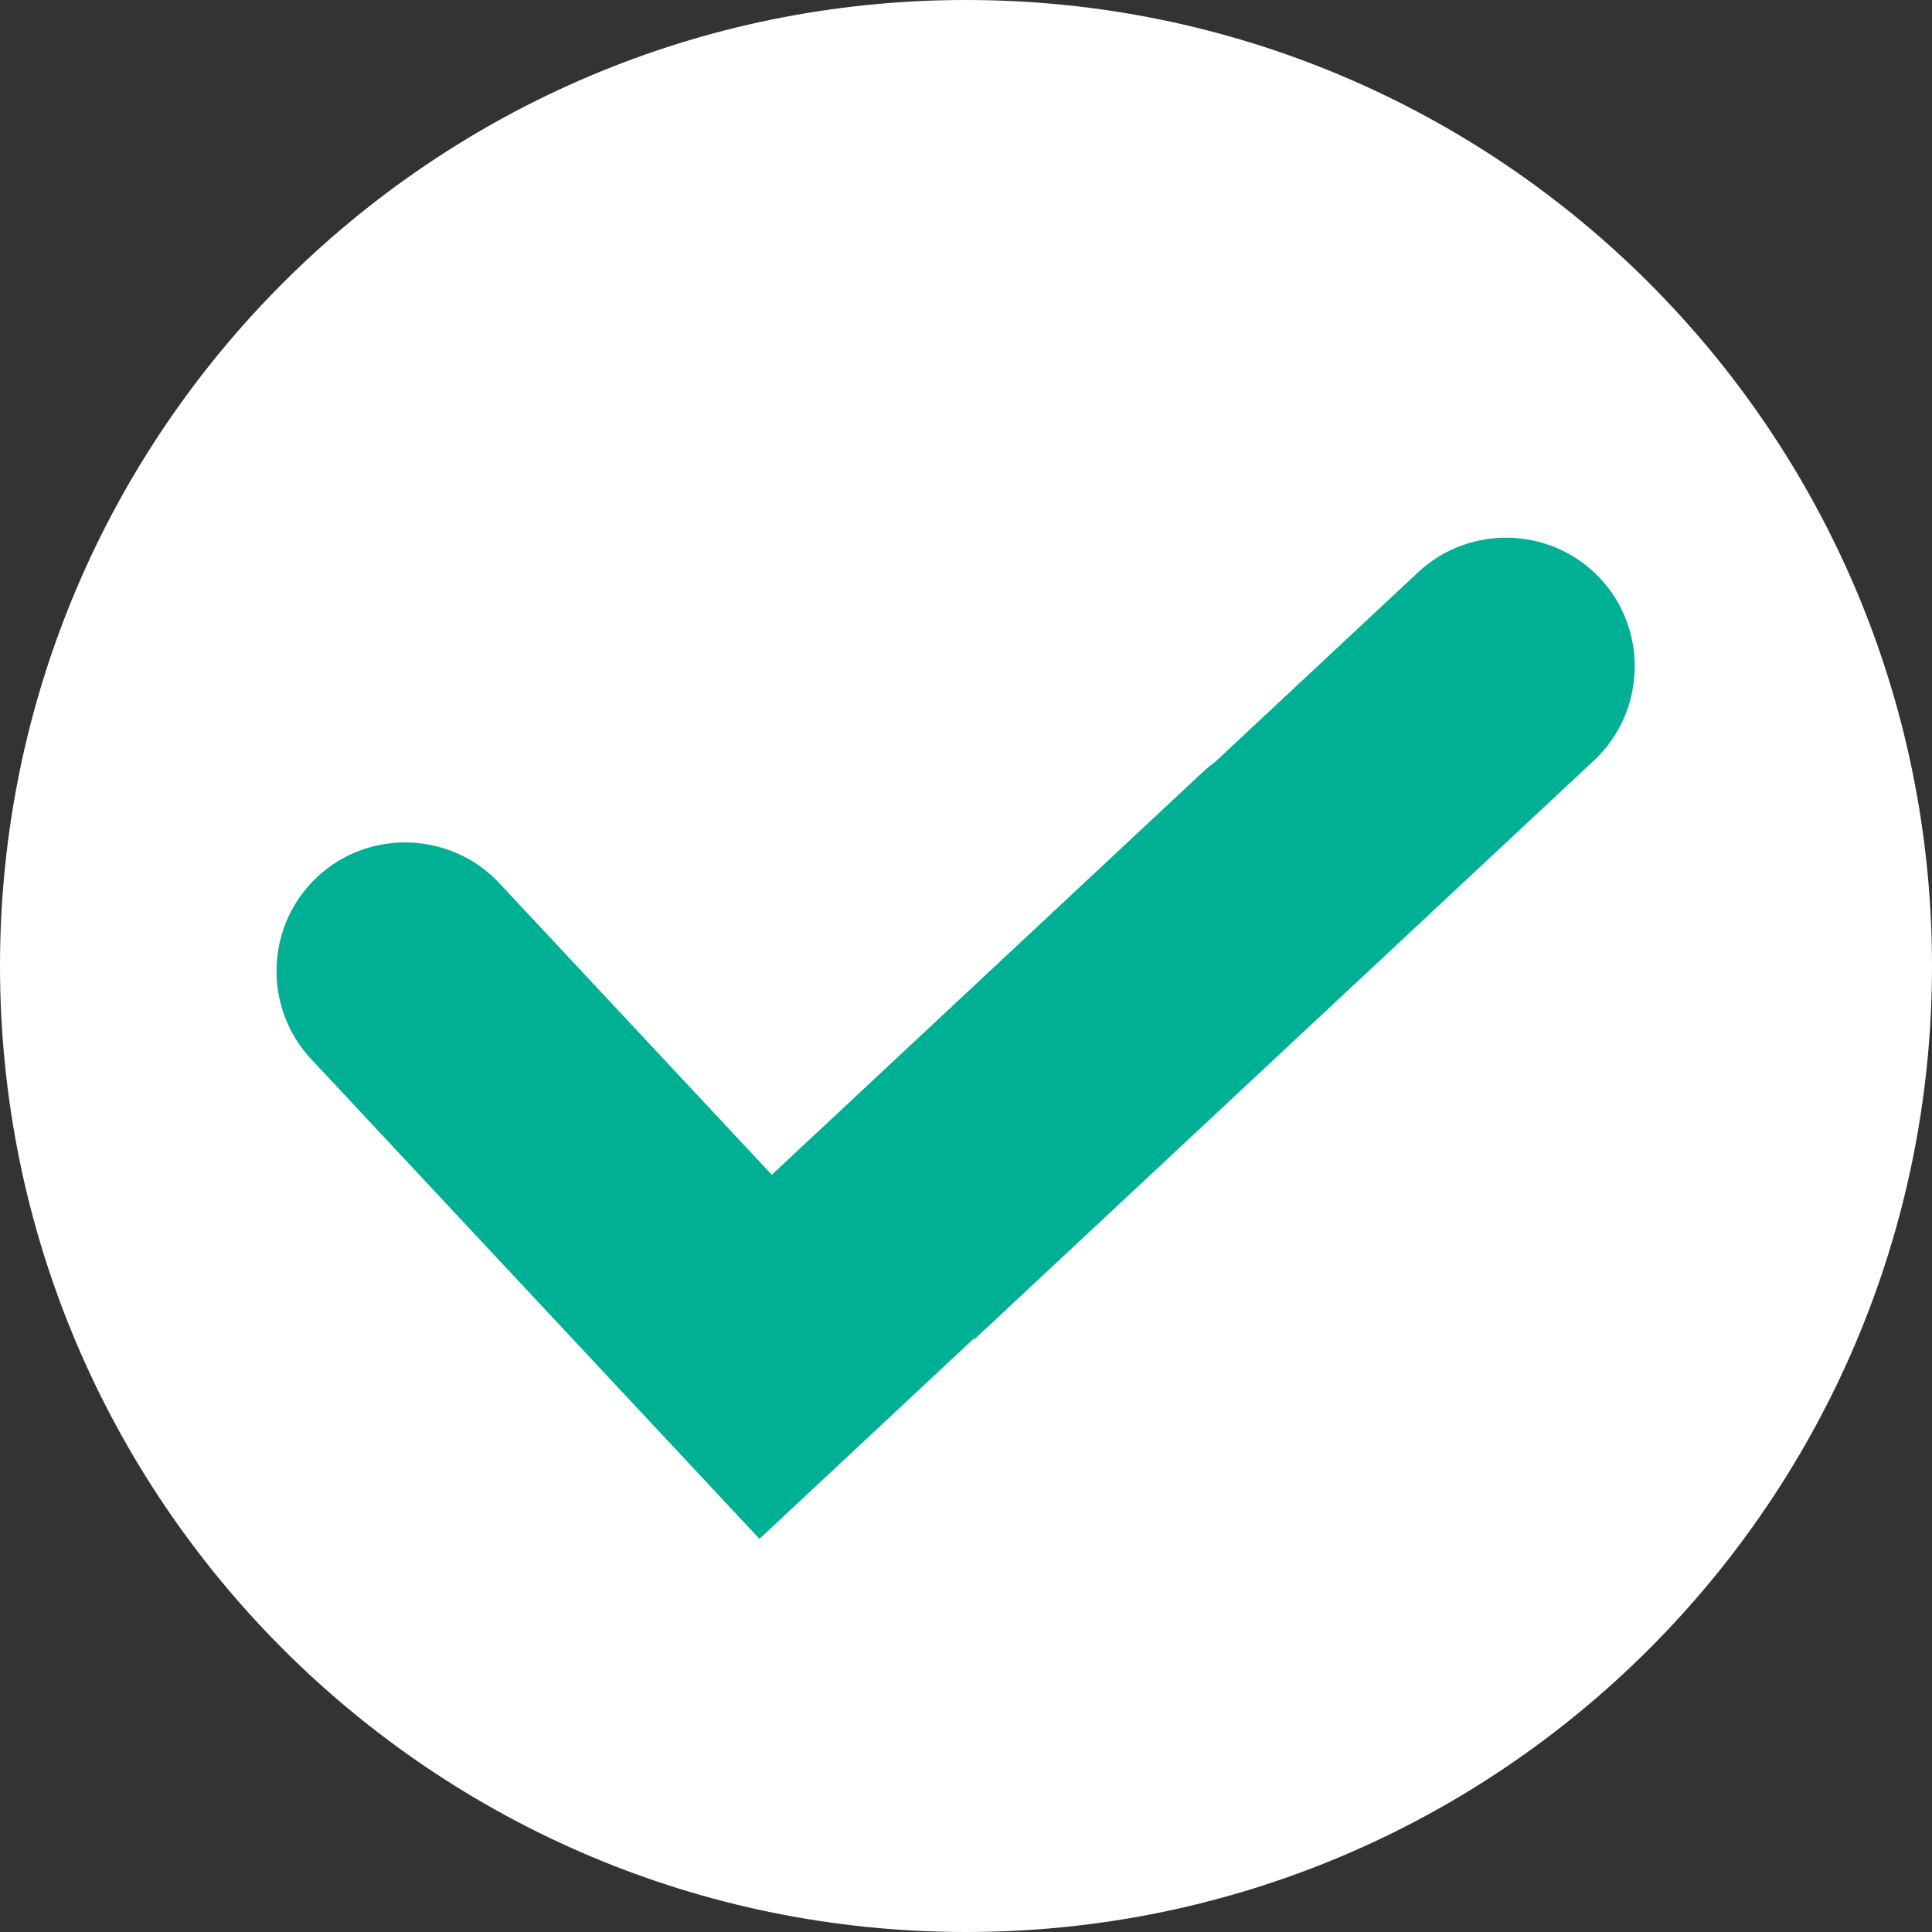 <svg width="31" height="31" viewBox="0 0 31 31" fill="none" xmlns="http://www.w3.org/2000/svg">
<rect x="0" y="0" width="31" height="31" fill="#333333" stroke="none"/>
<path d="M15.5 31C24.06 31 31 24.06 31 15.5C31 6.94 24.06 0 15.5 0C6.94 0 0 6.94 0 15.5C0 24.06 6.94 31 15.5 31Z" fill="white"/>
<path fill-rule="evenodd" clip-rule="evenodd" d="M10.66 23.059L4.991 16.992C4.215 16.161 4.26 14.847 5.09 14.071C5.921 13.295 7.235 13.34 8.011 14.17L12.384 18.85L19.305 12.383C19.368 12.325 19.433 12.272 19.5 12.223L22.755 9.182C23.585 8.406 24.9 8.45 25.676 9.281C26.452 10.111 26.407 11.426 25.577 12.202L15.635 21.49L15.625 21.479L12.186 24.692L10.66 23.059Z" fill="#00B095"/>
</svg>
